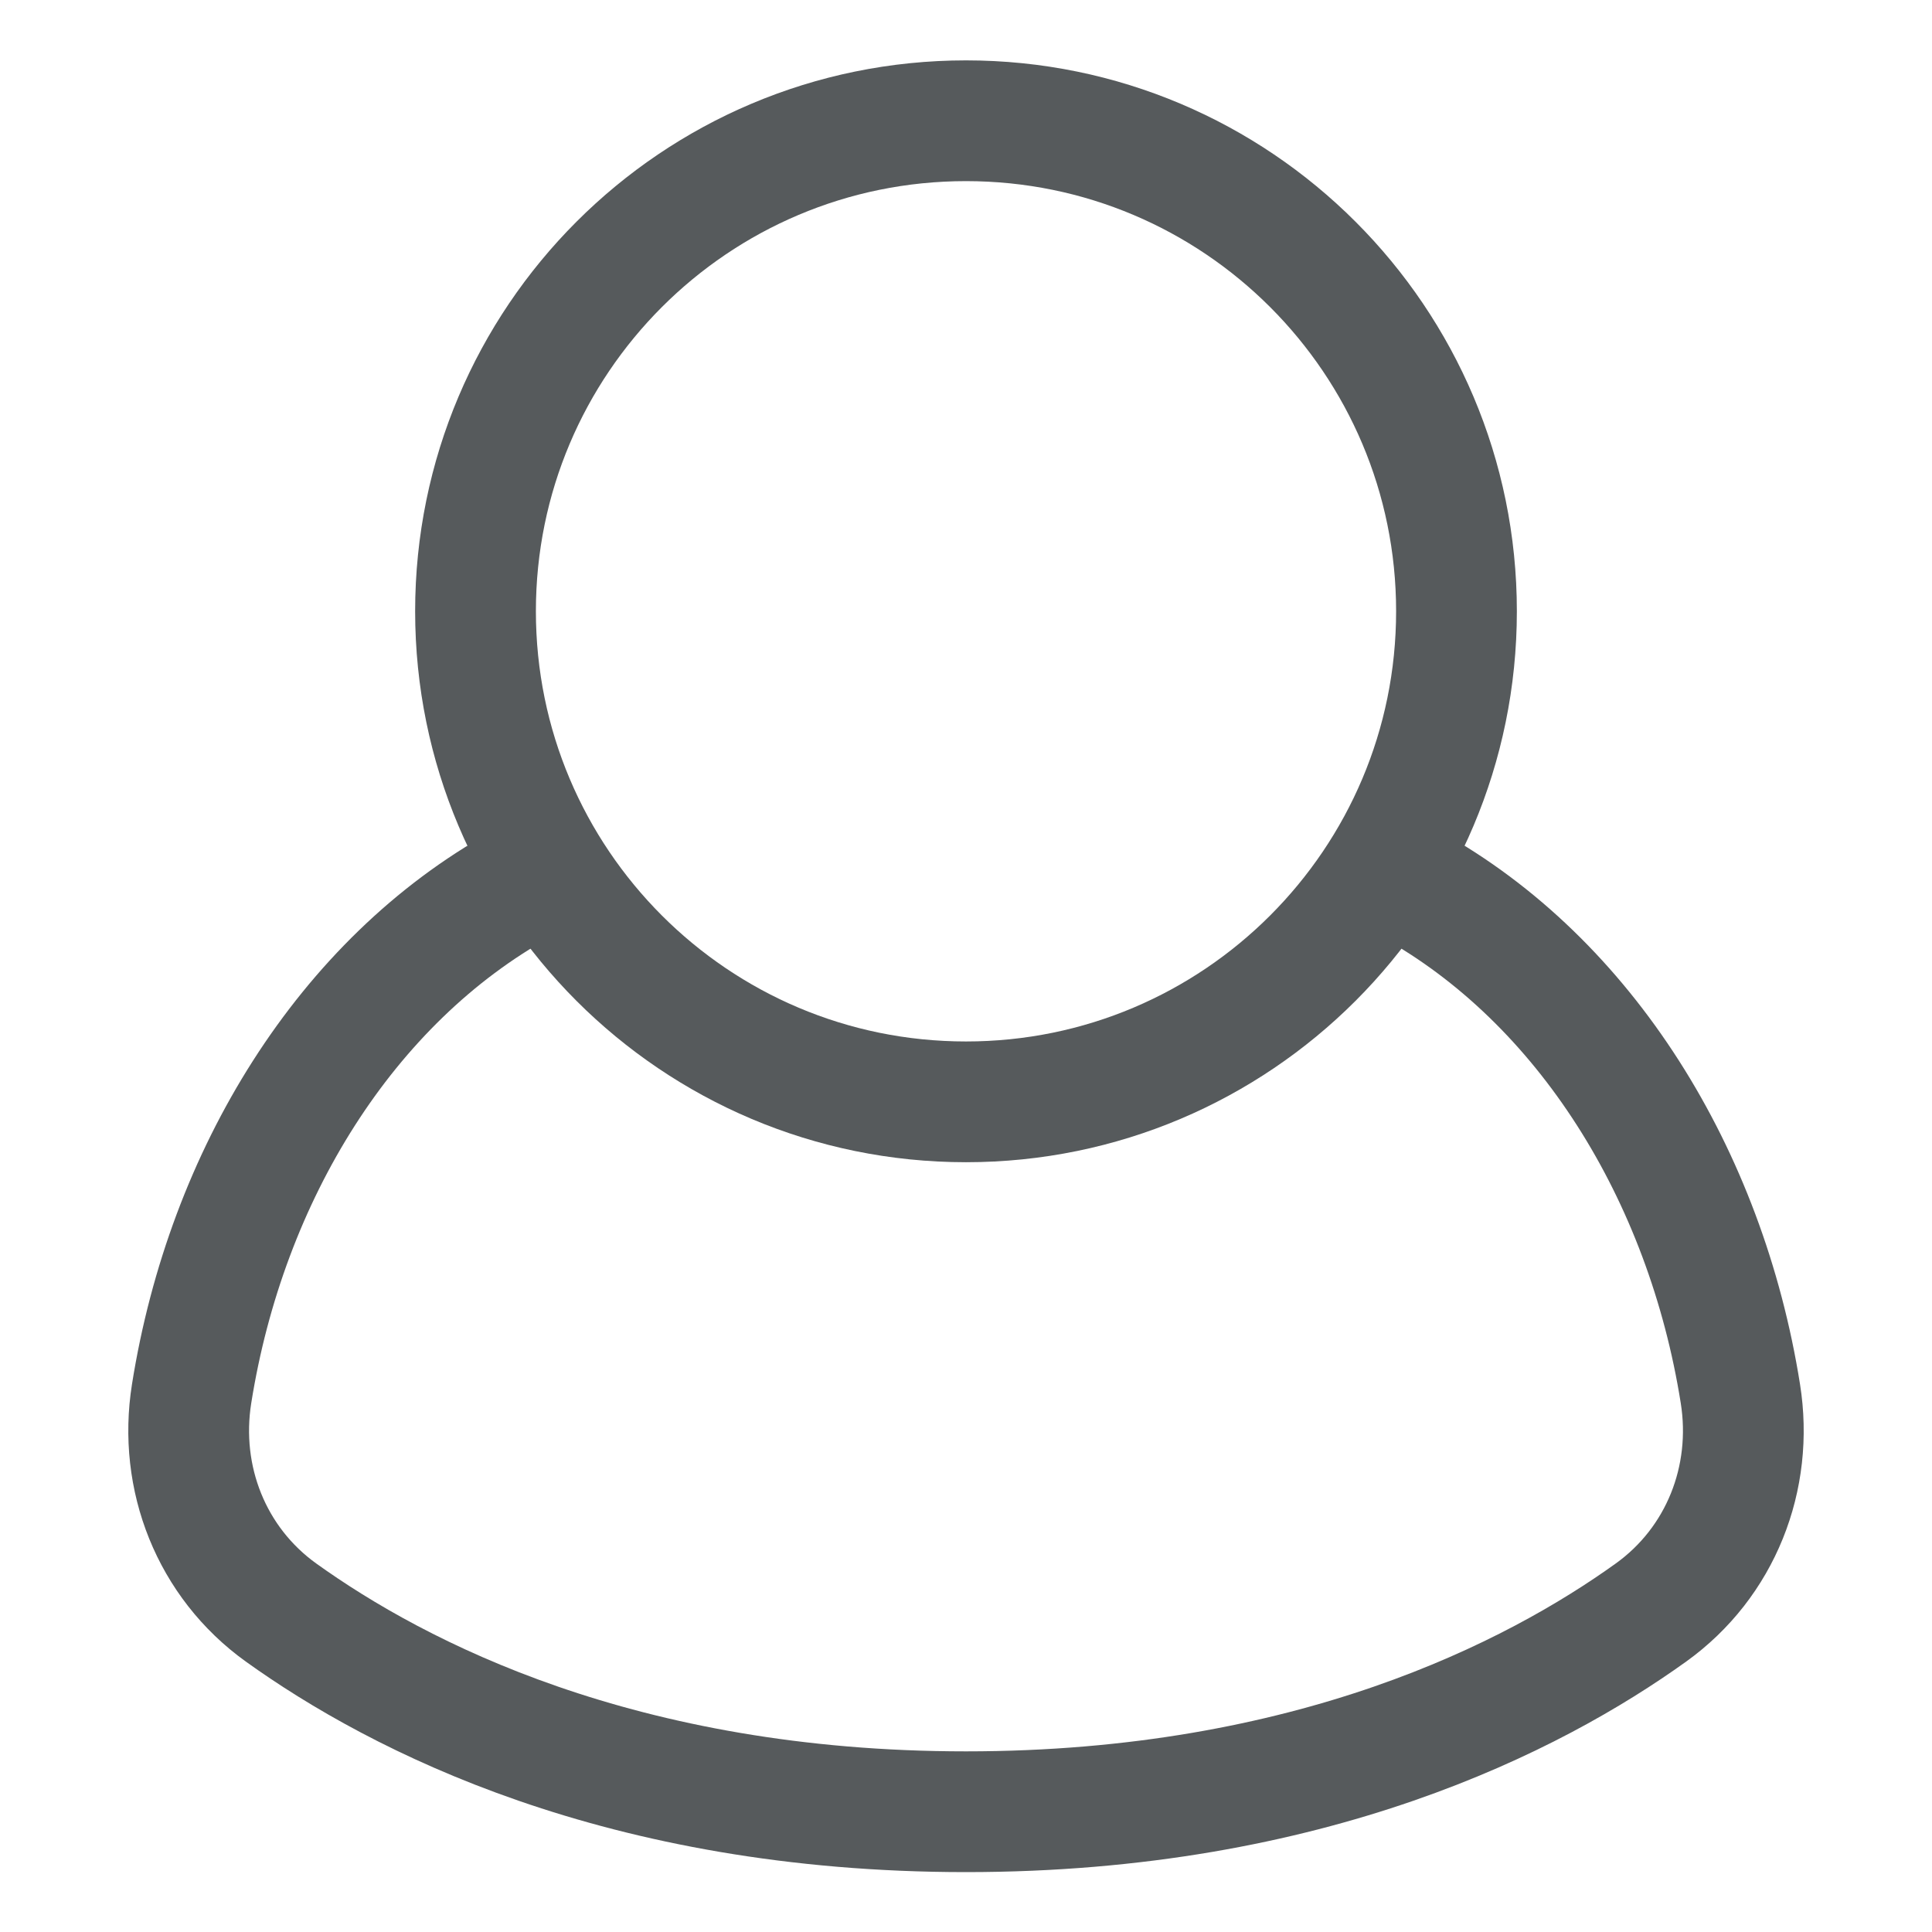 <svg width="16" height="16" viewBox="0 0 16 16" fill="none" xmlns="http://www.w3.org/2000/svg">
<path d="M4.317 7.322C2.869 8.124 1.875 9.729 1.587 11.541C1.475 12.242 1.751 12.94 2.327 13.354C3.298 14.051 5.148 15.004 8 15.004C10.852 15.004 12.702 14.051 13.673 13.354C14.249 12.94 14.525 12.242 14.413 11.541C14.125 9.729 13.13 8.124 11.683 7.322" stroke="#565A5C" stroke-linecap="round" stroke-linejoin="round"/>
<path fill-rule="evenodd" clip-rule="evenodd" d="M8 9.125C10.244 9.125 12.062 7.306 12.062 5.062C12.062 2.819 10.244 1 8 1C5.756 1 3.938 2.819 3.938 5.062C3.938 7.306 5.756 9.125 8 9.125Z" stroke="#565A5C" stroke-linecap="round" stroke-linejoin="round"/>
</svg>

